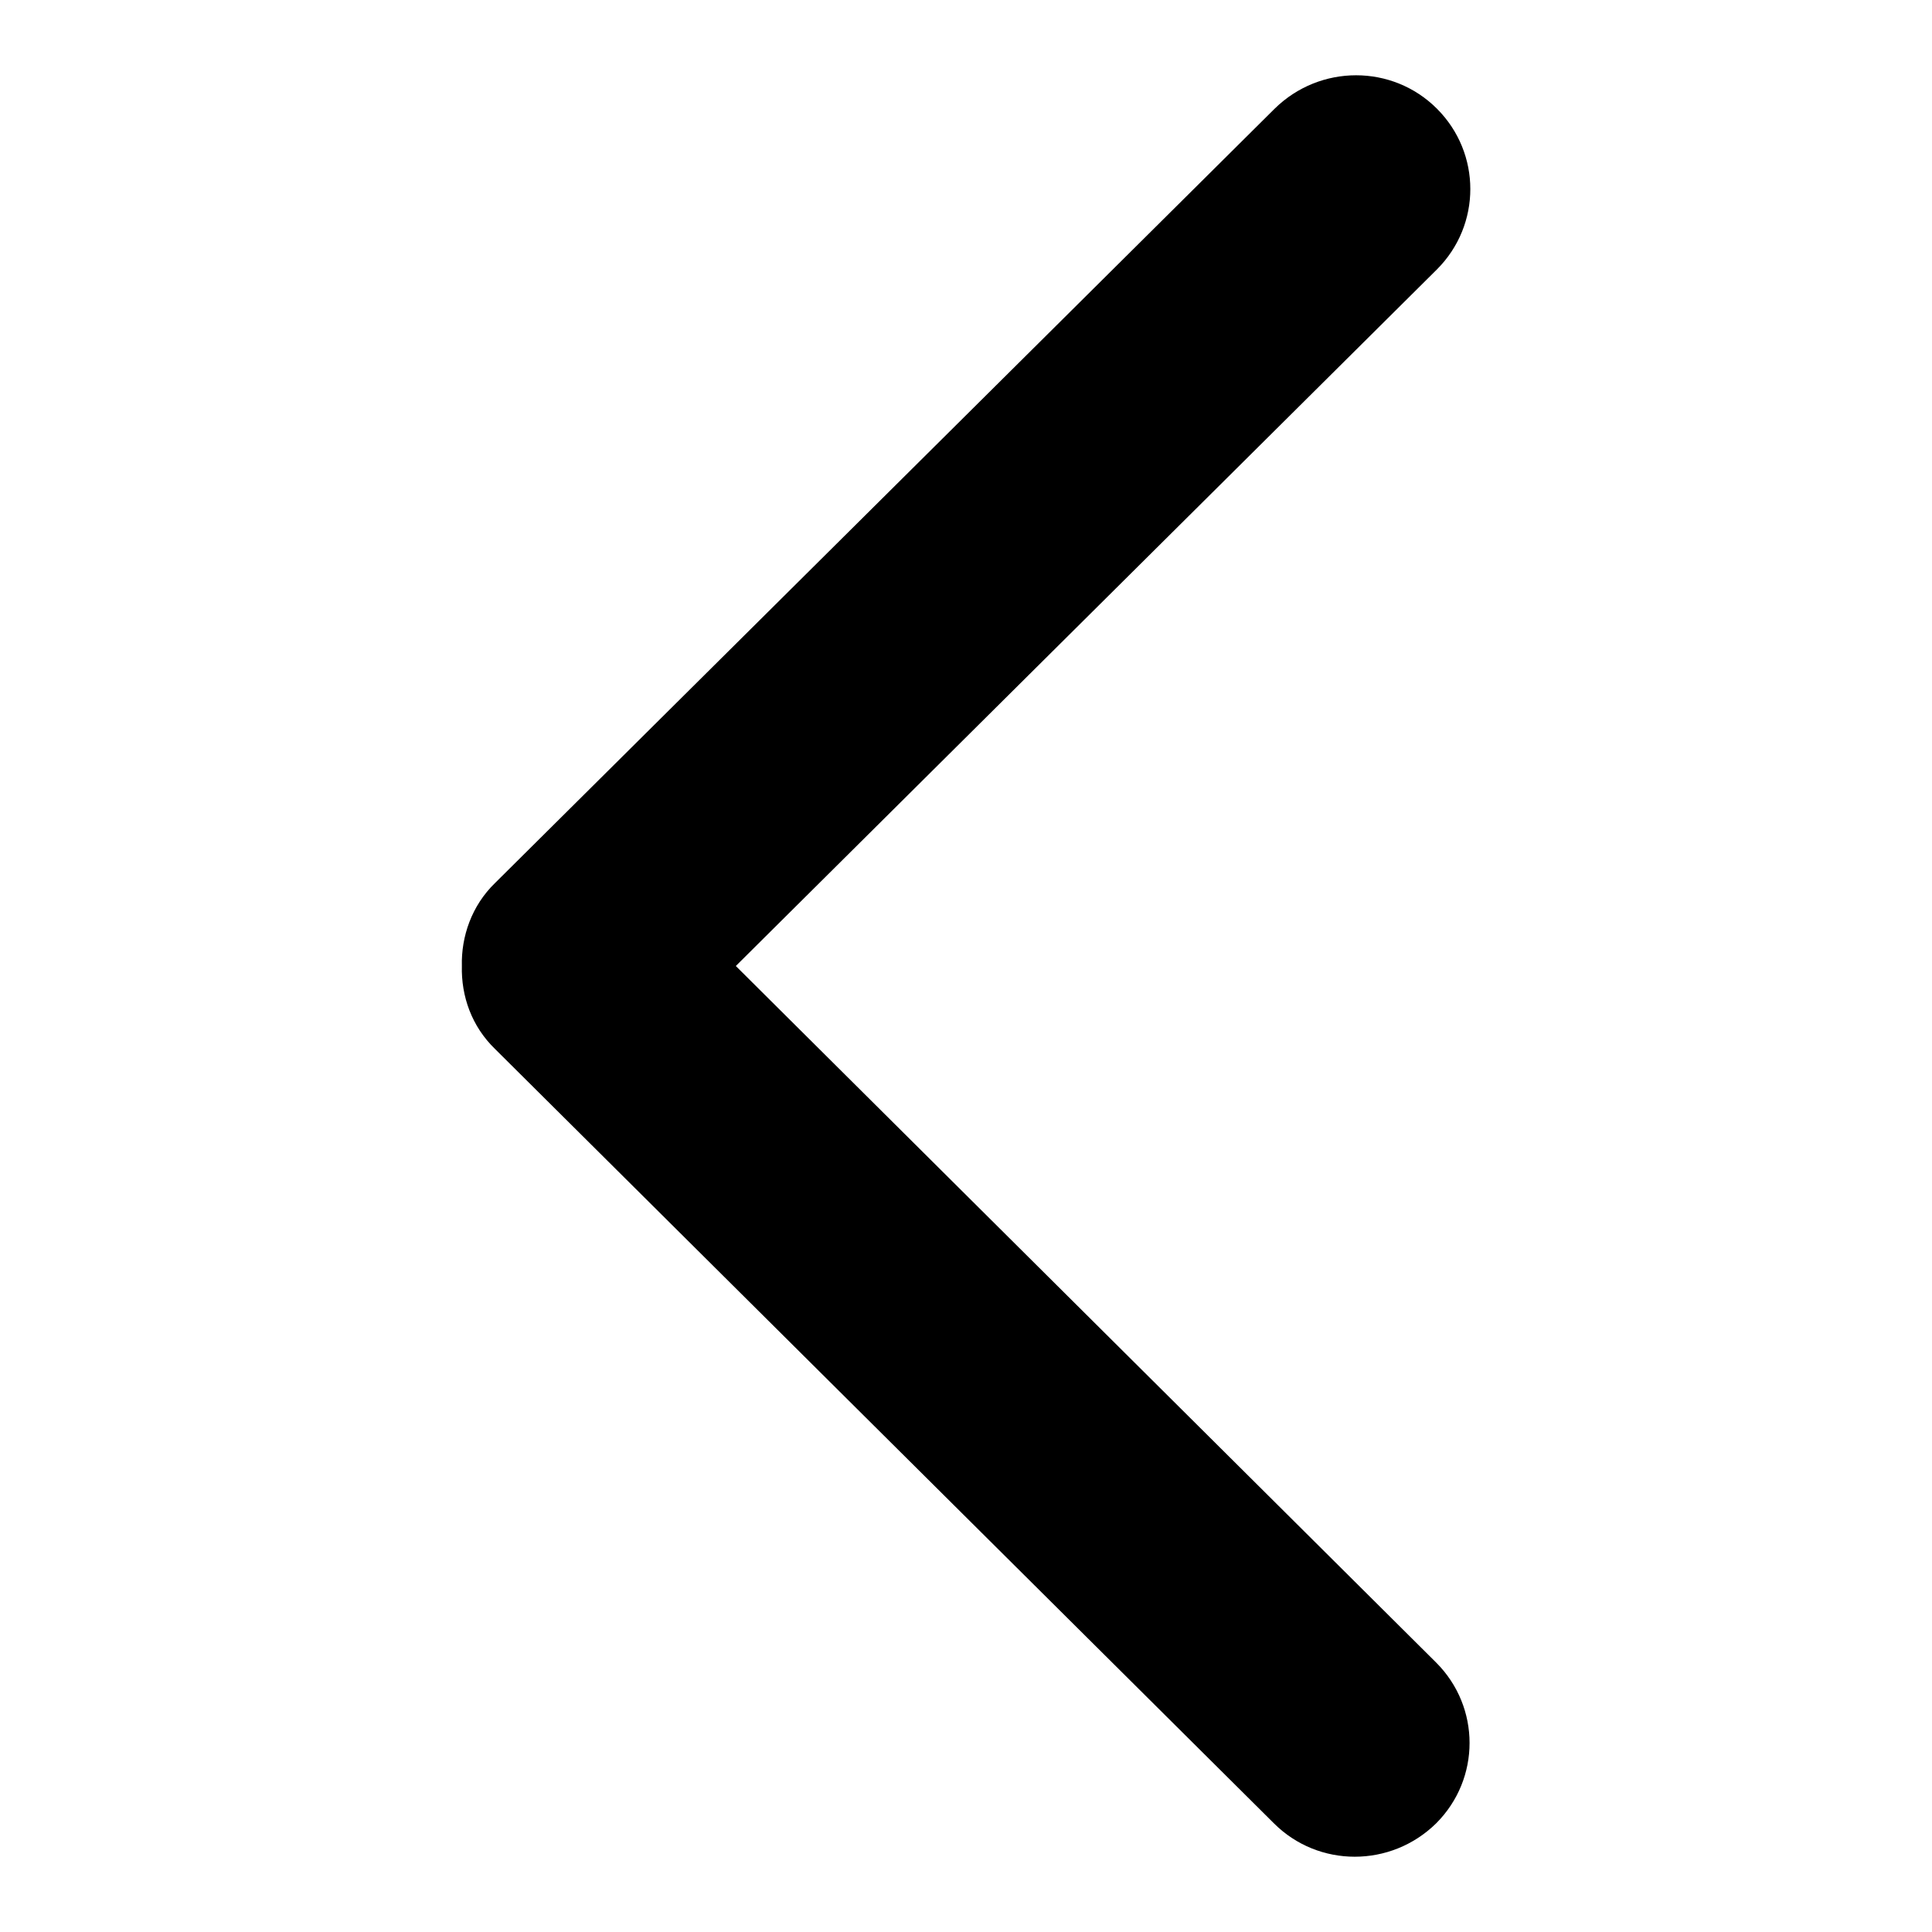 <?xml version="1.0" encoding="utf-8"?>
<!-- Svg Vector Icons : http://www.onlinewebfonts.com/icon -->
<!DOCTYPE svg PUBLIC "-//W3C//DTD SVG 1.1//EN" "http://www.w3.org/Graphics/SVG/1.1/DTD/svg11.dtd">
<svg version="1.1" xmlns="http://www.w3.org/2000/svg" xmlns:xlink="http://www.w3.org/1999/xlink" x="0px" y="0px" viewBox="0 0 256 256" enable-background="new 0 0 256 256" xml:space="preserve">
<g><g><path fill="#000000" d="M97.5,128l92.9-92.3c5.9-5.9,5.9-15.4,0-21.3c-5.9-5.9-15.5-5.9-21.5,0L65.6,117c-3.1,3-4.5,7.1-4.4,11c-0.1,4,1.3,8,4.4,11l103.2,102.6c5.9,5.9,15.5,5.9,21.5,0c5.9-5.9,5.9-15.4,0-21.3L97.5,128L97.5,128z"/></g></g>
</svg>